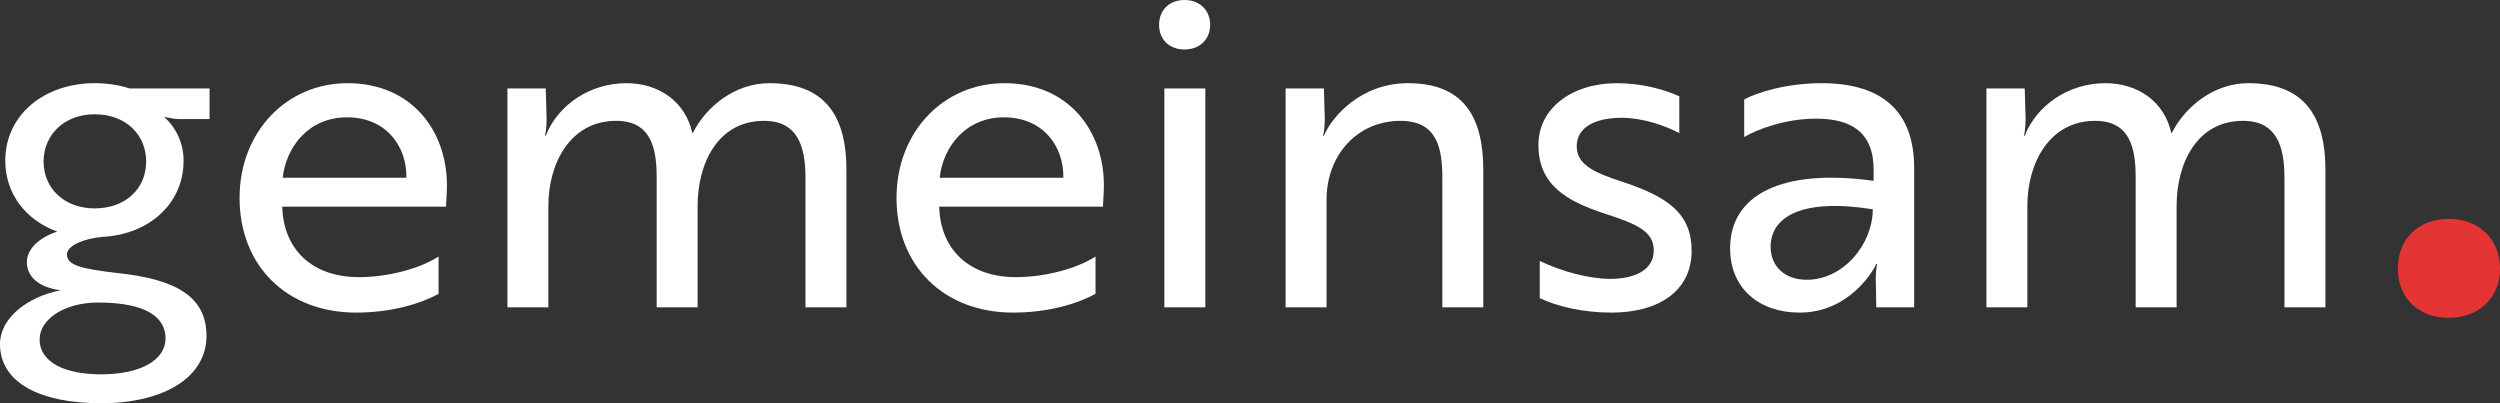 <svg width="310" height="50" viewBox="0 0 310 50" fill="none" xmlns="http://www.w3.org/2000/svg">
<rect x="0" y="0" width="310" height="50" fill="#333333" stroke="none"/>
<path d="M8.298 31.542C8.298 30.51 10.263 29.587 12.72 29.37H12.774C18.507 29.044 22.765 25.244 22.765 19.924C22.765 17.752 21.837 15.852 20.363 14.495L20.69 14.549C20.69 14.549 21.509 14.767 22.219 14.767H25.986V10.966H16.05C14.794 10.532 13.266 10.315 11.737 10.315C5.514 10.315 0.655 14.224 0.655 19.924C0.655 24.05 3.221 27.307 7.097 28.719C4.75 29.479 3.33 30.945 3.33 32.519C3.33 34.365 4.913 35.668 7.534 35.993C3.33 36.808 0 39.468 0 42.671C0 47.503 5.077 50 12.502 50C20.254 50 25.604 46.851 25.604 41.639C25.604 36.699 21.673 34.636 14.74 33.876C10.045 33.333 8.298 32.899 8.298 31.542ZM11.737 25.841C8.025 25.841 5.405 23.398 5.405 20.033C5.405 16.667 8.025 14.169 11.737 14.169C15.559 14.169 18.125 16.667 18.125 20.033C18.125 23.398 15.559 25.841 11.737 25.841ZM12.556 46.417C8.08 46.417 4.913 44.951 4.913 42.074C4.913 39.631 7.916 37.514 12.174 37.514C18.343 37.514 20.527 39.468 20.527 41.965C20.527 44.625 17.469 46.417 12.556 46.417Z" fill="white"/>
<path d="M43.082 10.315C35.548 10.315 29.707 16.341 29.707 24.538C29.707 32.953 35.548 38.762 44.173 38.762C48.595 38.762 52.253 37.622 54.382 36.428V31.813C52.089 33.279 48.213 34.365 44.501 34.365C38.769 34.365 35.166 30.999 35.002 25.679V25.624H55.31C55.31 25.081 55.419 24.05 55.419 22.964C55.419 16.287 51.107 10.315 43.082 10.315ZM50.397 22.041H35.057C35.493 18.133 38.332 14.549 43.027 14.549C47.886 14.549 50.452 18.133 50.397 22.041Z" fill="white"/>
<path d="M62.921 10.966V38.111H67.998V25.516C67.998 20.304 70.673 14.984 76.405 14.984C80.718 14.984 81.427 18.35 81.427 21.987V38.111H86.504V25.516C86.504 20.413 88.906 14.984 94.748 14.984C98.897 14.984 99.879 18.133 99.879 22.041V38.111H104.957V21.064C104.957 14.224 102.172 10.315 95.403 10.315C91.199 10.315 87.596 13.138 85.904 16.504H85.849C84.976 12.541 81.646 10.315 77.661 10.315C73.075 10.315 69.144 13.084 67.67 16.829H67.561C67.616 16.721 67.779 15.907 67.779 14.767L67.67 10.966H62.921Z" fill="white"/>
<path d="M124.543 10.315C117.009 10.315 111.168 16.341 111.168 24.538C111.168 32.953 117.009 38.762 125.635 38.762C130.057 38.762 133.715 37.622 135.844 36.428V31.813C133.551 33.279 129.675 34.365 125.963 34.365C120.23 34.365 116.627 30.999 116.464 25.679V25.624H136.772C136.772 25.081 136.881 24.05 136.881 22.964C136.881 16.287 132.568 10.315 124.543 10.315ZM131.859 22.041H116.518C116.955 18.133 119.794 14.549 124.489 14.549C129.347 14.549 131.913 18.133 131.859 22.041Z" fill="white"/>
<path d="M144.382 10.966V38.111H149.459V10.966H144.382ZM143.727 3.094C143.727 4.886 144.983 6.135 146.894 6.135C148.75 6.135 150.06 4.886 150.06 3.094C150.06 1.249 148.75 0 146.894 0C144.983 0 143.727 1.249 143.727 3.094Z" fill="white"/>
<path d="M159.416 10.966V38.111H164.493V24.756C164.493 19.218 168.315 14.984 173.665 14.984C178.196 14.984 178.851 18.35 178.851 22.096V38.111H183.928V21.064C183.928 14.278 181.308 10.315 174.593 10.315C168.806 10.315 165.203 14.386 164.166 16.829H164.057C164.111 16.721 164.275 15.907 164.275 14.767L164.166 10.966H159.416Z" fill="white"/>
<path d="M205.067 31.053C205.067 33.605 202.501 34.582 199.662 34.582C197.096 34.582 193.603 33.659 190.928 32.356V36.971C193.111 38.002 196.278 38.762 199.826 38.762C205.722 38.762 209.762 36.048 209.762 31.108C209.762 26.547 206.923 24.43 201.136 22.53C197.424 21.335 195.513 20.304 195.513 18.133C195.513 15.69 197.97 14.604 201.082 14.604C203.538 14.604 206.268 15.472 208.233 16.504V11.944C206.377 11.075 203.484 10.315 200.536 10.315C194.858 10.315 190.764 13.464 190.764 17.97C190.764 22.856 194.148 24.919 199.007 26.493C203.047 27.796 205.067 28.719 205.067 31.053Z" fill="white"/>
<path d="M216.282 16.992C217.919 16.015 221.413 14.712 225.18 14.712C229.493 14.712 232.332 16.341 232.332 21.064V22.421C220.922 20.847 214.535 24.159 214.535 30.782C214.535 35.776 218.138 38.762 223.16 38.762C229.329 38.762 232.332 33.496 232.659 32.736H232.768C232.768 32.736 232.55 33.605 232.605 34.908L232.659 38.111H237.354V20.793C237.354 14.007 233.587 10.315 225.89 10.315C221.413 10.315 217.81 11.509 216.282 12.324V16.992ZM224.034 34.691C221.304 34.691 219.557 33.008 219.557 30.619C219.557 26.927 223.324 24.538 232.223 25.95C232.223 30.185 228.674 34.691 224.034 34.691Z" fill="white"/>
<path d="M246.316 10.966V38.111H251.393V25.516C251.393 20.304 254.068 14.984 259.8 14.984C264.113 14.984 264.823 18.35 264.823 21.987V38.111H269.9V25.516C269.9 20.413 272.302 14.984 278.143 14.984C282.292 14.984 283.275 18.133 283.275 22.041V38.111H288.352V21.064C288.352 14.224 285.568 10.315 278.798 10.315C274.595 10.315 270.991 13.138 269.299 16.504H269.244C268.371 12.541 265.041 10.315 261.056 10.315C256.47 10.315 252.539 13.084 251.065 16.829H250.956C251.011 16.721 251.175 15.907 251.175 14.767L251.065 10.966H246.316Z" fill="white"/>
<path d="M297.335 33.333C297.335 36.916 299.846 39.414 303.667 39.414C307.38 39.414 310 36.916 310 33.333C310 29.642 307.38 27.144 303.667 27.144C299.846 27.144 297.335 29.642 297.335 33.333Z" fill="#E53434"/>
</svg>
